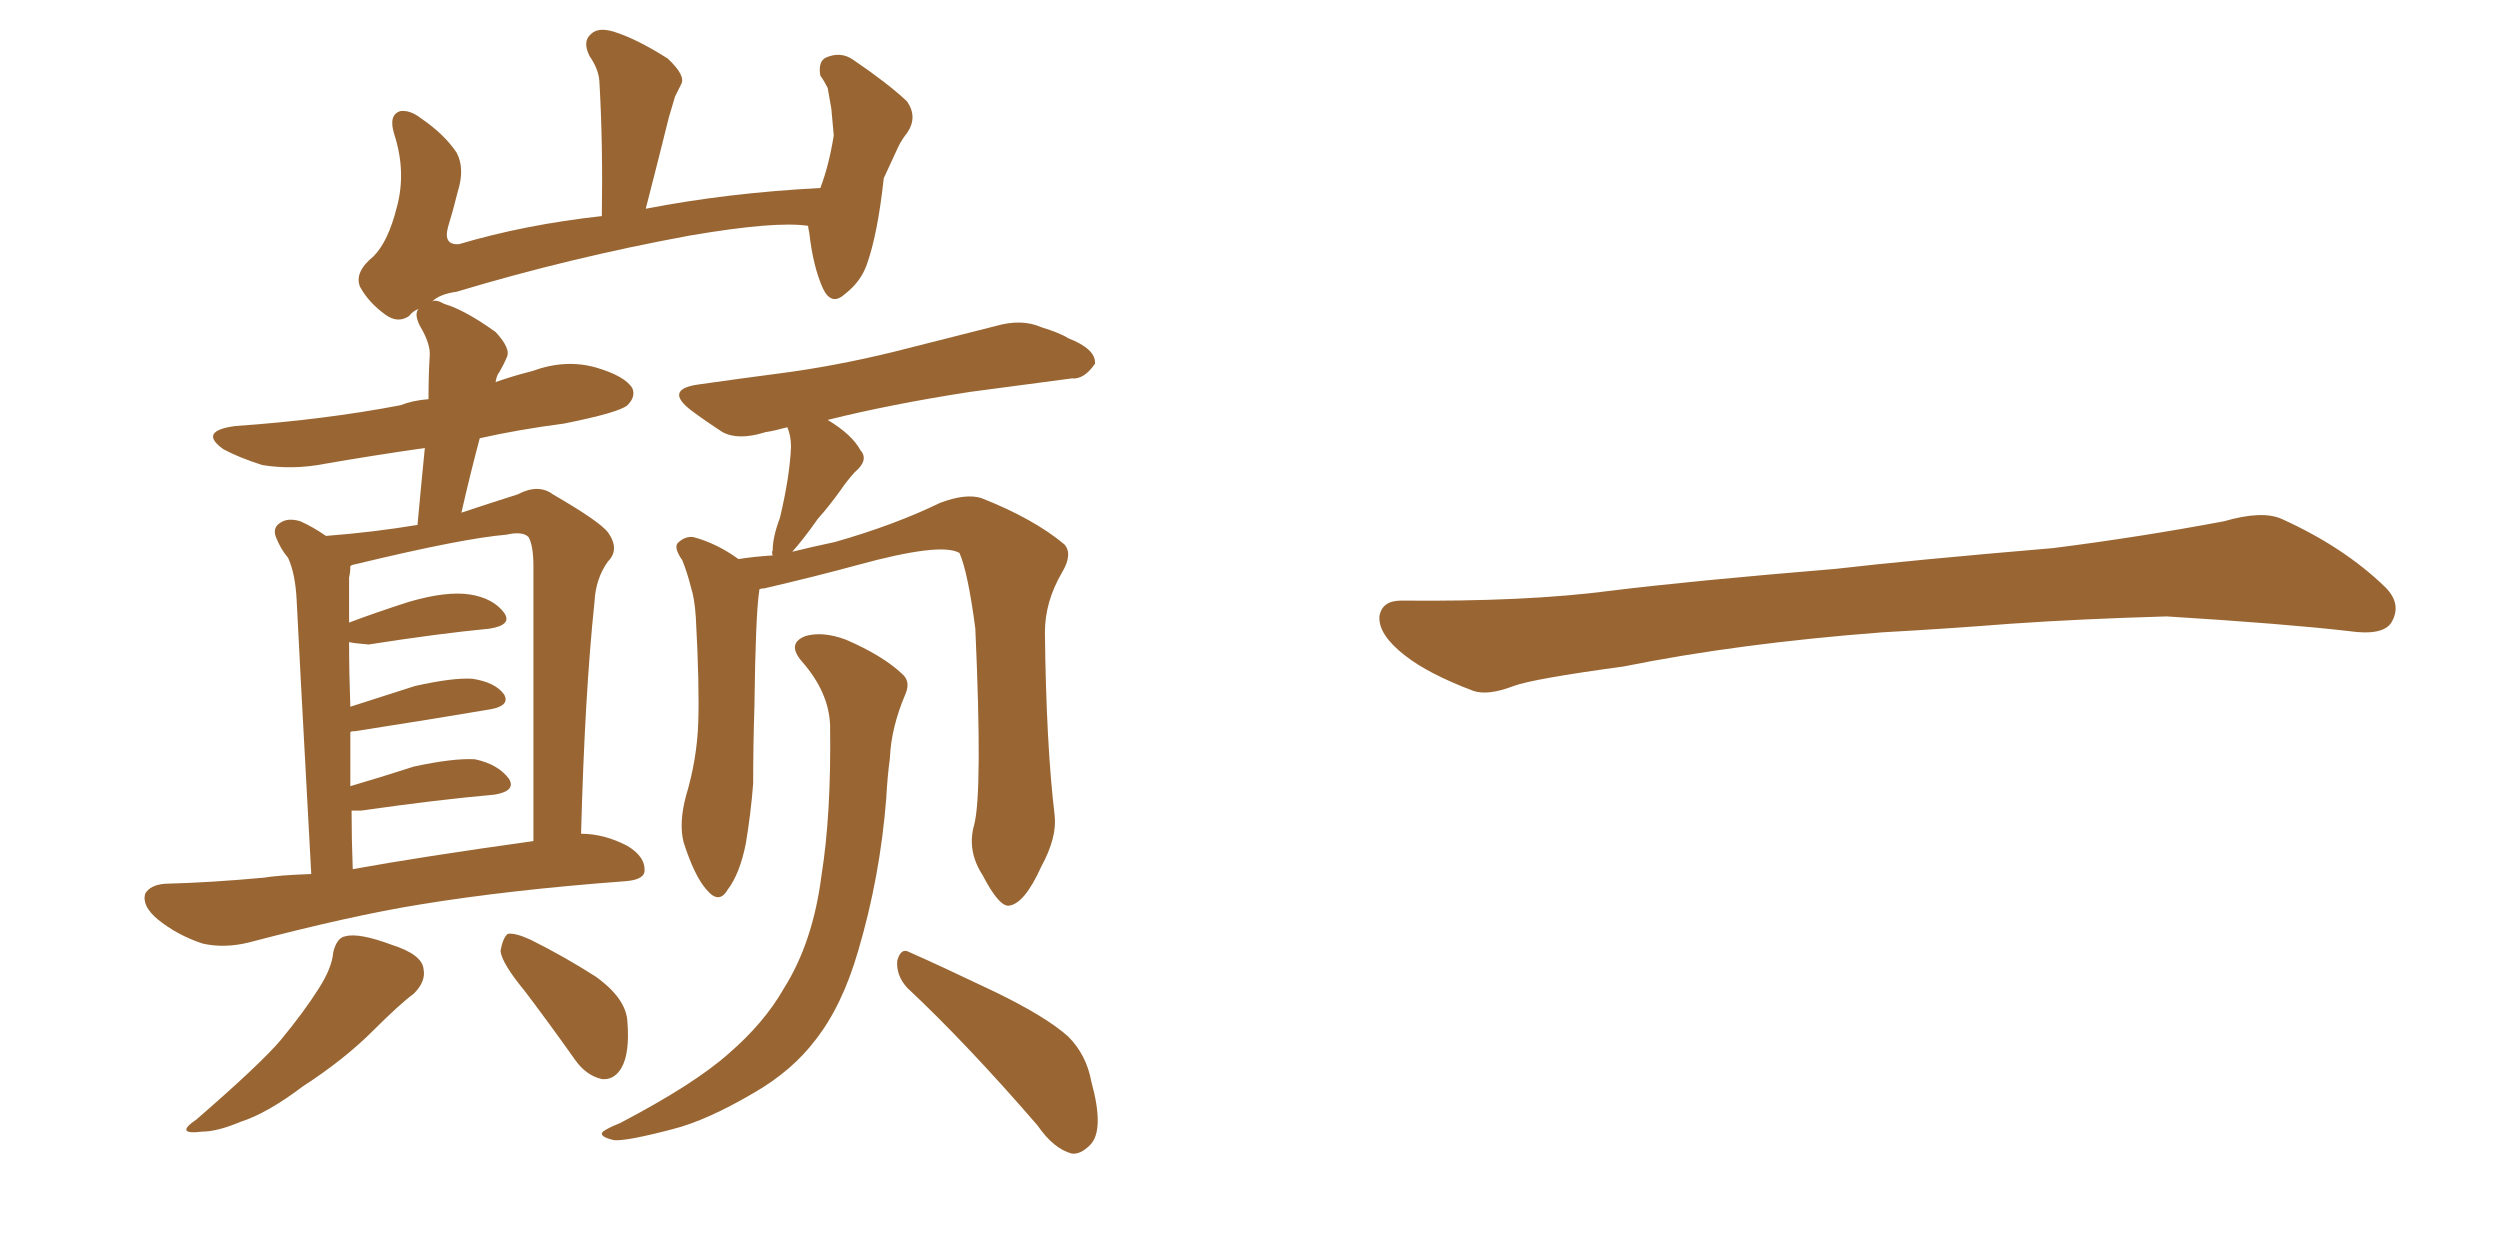 <svg xmlns="http://www.w3.org/2000/svg" xmlns:xlink="http://www.w3.org/1999/xlink" width="300" height="150"><path fill="#996633" padding="10" d="M39.99 114.26L39.99 114.26Q40.43 112.50 41.46 112.35L41.46 112.35Q43.07 111.91 47.02 113.38L47.02 113.38Q50.68 114.55 50.83 116.31L50.83 116.31Q51.12 117.77 49.66 119.24L49.66 119.24Q48.05 120.41 44.82 123.63L44.82 123.63Q41.31 127.15 36.33 130.37L36.33 130.37Q32.08 133.59 28.86 134.62L28.86 134.62Q26.07 135.79 24.32 135.79L24.32 135.79Q20.80 136.23 23.58 134.33L23.58 134.33Q31.35 127.59 33.69 124.80L33.69 124.80Q36.47 121.44 38.23 118.65L38.23 118.65Q39.84 116.16 39.99 114.26ZM62.99 118.95L62.99 118.95Q60.21 115.58 60.06 114.11L60.06 114.11Q60.35 112.50 60.94 112.06L60.94 112.06Q61.82 111.91 63.72 112.79L63.72 112.79Q67.82 114.84 71.48 117.19L71.48 117.19Q75.15 119.82 75.29 122.61L75.29 122.61Q75.59 126.42 74.56 128.17L74.56 128.17Q73.68 129.64 72.22 129.49L72.22 129.49Q70.31 129.05 68.99 127.15L68.99 127.15Q65.77 122.61 62.99 118.95ZM116.89 99.02L116.89 99.02Q117.92 95.21 117.04 75.44L117.04 75.44Q116.16 68.70 115.14 66.36L115.14 66.36L115.14 66.36Q112.94 65.04 102.83 67.82L102.83 67.82Q98.00 69.14 91.70 70.61L91.70 70.61Q91.26 70.61 91.11 70.75L91.11 70.75Q91.11 70.75 91.11 70.90L91.11 70.90Q90.67 73.68 90.53 84.81L90.53 84.81Q90.38 89.50 90.38 94.04L90.38 94.04Q90.09 97.71 89.50 101.22L89.50 101.22Q88.77 104.88 87.30 106.79L87.30 106.79Q86.28 108.54 84.81 106.79L84.81 106.79Q83.35 105.18 82.03 101.07L82.03 101.07Q81.45 98.73 82.32 95.51L82.32 95.51Q83.64 91.11 83.79 86.72L83.79 86.72Q83.94 82.18 83.50 74.12L83.50 74.12Q83.35 71.78 82.91 70.46L82.91 70.46Q82.47 68.70 81.88 67.24L81.88 67.24Q80.86 65.77 81.30 65.19L81.30 65.19Q82.18 64.31 83.20 64.45L83.20 64.45Q85.99 65.19 88.62 67.09L88.62 67.09Q90.38 66.80 92.72 66.65L92.72 66.65Q92.58 66.21 92.72 66.06L92.72 66.06Q92.72 64.45 93.60 62.11L93.60 62.11Q94.78 57.13 94.92 53.61L94.92 53.61Q94.92 52.29 94.48 51.27L94.48 51.27Q92.87 51.71 91.85 51.86L91.85 51.86Q88.62 52.88 86.72 51.86L86.72 51.86Q84.67 50.54 82.91 49.22L82.91 49.22Q79.69 46.73 83.79 46.14L83.79 46.14Q88.92 45.41 93.46 44.82L93.46 44.82Q100.20 43.95 107.37 42.19L107.37 42.19Q113.67 40.58 119.53 39.11L119.53 39.11Q122.61 38.23 124.95 39.26L124.95 39.26Q127.29 39.99 128.17 40.58L128.17 40.58Q131.54 41.89 131.40 43.65L131.40 43.65Q130.08 45.56 128.61 45.41L128.61 45.41Q123.19 46.14 116.46 47.02L116.46 47.02Q106.93 48.49 99.32 50.39L99.32 50.39Q102.25 52.15 103.27 54.05L103.27 54.05Q104.30 55.22 102.54 56.69L102.54 56.69Q101.51 57.86 100.93 58.74L100.93 58.74Q99.46 60.79 98.14 62.26L98.14 62.26Q96.39 64.75 95.07 66.21L95.07 66.21Q97.41 65.63 100.20 65.04L100.20 65.04Q107.37 62.99 112.79 60.35L112.79 60.35Q115.87 59.18 117.77 59.77L117.77 59.77Q124.07 62.26 127.73 65.33L127.73 65.33Q128.76 66.50 127.44 68.70L127.44 68.70Q125.39 72.22 125.39 75.88L125.39 75.88Q125.54 89.36 126.56 97.85L126.56 97.85L126.56 97.85Q126.86 100.49 124.95 104.00L124.95 104.00Q122.90 108.54 121.00 108.69L121.00 108.69Q119.82 108.69 117.92 105.03L117.92 105.03Q116.02 102.10 116.89 99.02ZM99.61 87.01L99.61 87.01Q99.46 83.06 96.24 79.39L96.24 79.39Q94.34 77.20 96.68 76.32L96.68 76.32Q98.73 75.73 101.51 76.76L101.51 76.76Q105.91 78.66 108.25 80.86L108.25 80.86Q109.28 81.74 108.69 83.20L108.69 83.20Q106.93 87.30 106.79 90.97L106.79 90.97Q106.49 93.16 106.35 95.80L106.35 95.80Q105.62 105.18 102.98 114.11L102.98 114.11Q101.07 120.70 97.85 124.80L97.85 124.80Q95.07 128.47 90.53 131.10L90.53 131.10Q84.81 134.47 80.71 135.50L80.71 135.50Q75.15 136.96 73.68 136.82L73.68 136.82Q71.78 136.38 72.36 135.79L72.36 135.79Q72.95 135.35 74.41 134.77L74.41 134.77Q83.35 130.08 87.45 126.42L87.45 126.42Q91.70 122.75 94.04 118.65L94.04 118.65Q97.56 113.09 98.58 105.03L98.58 105.03Q99.76 97.71 99.61 87.01ZM108.84 118.51L108.84 118.51Q107.52 117.04 107.67 115.28L107.67 115.28Q108.11 113.67 109.13 114.26L109.13 114.26Q112.79 115.87 119.53 119.09L119.53 119.09Q125.54 122.02 128.17 124.37L128.17 124.37Q130.37 126.56 130.96 129.79L130.96 129.79Q132.57 135.64 130.81 137.40L130.81 137.40Q129.64 138.57 128.61 138.43L128.61 138.43Q126.42 137.84 124.51 135.06L124.51 135.06Q116.02 125.24 108.84 118.51ZM37.35 104.88L37.35 104.88Q35.74 75.29 35.60 72.07L35.60 72.07Q35.45 68.85 34.57 66.94L34.57 66.94Q33.69 65.92 33.11 64.45L33.11 64.45Q32.67 63.28 33.69 62.70L33.69 62.70Q34.57 62.11 36.04 62.55L36.04 62.55Q37.65 63.28 39.11 64.31L39.11 64.31Q44.82 63.87 50.10 62.99L50.10 62.99Q50.54 58.15 50.98 53.76L50.98 53.76Q44.82 54.64 38.96 55.66L38.96 55.66Q35.16 56.40 31.49 55.81L31.49 55.81Q28.71 54.93 26.81 53.91L26.81 53.91Q23.73 51.71 28.27 51.12L28.27 51.12Q38.82 50.39 48.05 48.63L48.05 48.63Q49.51 48.05 51.42 47.90L51.42 47.90Q51.42 45.12 51.56 42.77L51.56 42.77Q51.71 41.31 50.39 39.11L50.39 39.11Q49.66 37.65 50.24 37.06L50.24 37.06Q49.51 37.35 49.07 37.94L49.07 37.94Q47.75 38.82 46.29 37.79L46.29 37.79Q44.24 36.33 43.21 34.42L43.21 34.42Q42.48 32.67 44.82 30.76L44.82 30.76Q46.58 29.00 47.61 24.90L47.61 24.90Q48.78 20.65 47.31 16.11L47.31 16.11Q46.58 13.77 48.05 13.33L48.05 13.33Q49.22 13.18 50.54 14.21L50.54 14.21Q53.32 16.11 54.79 18.31L54.79 18.31Q55.81 20.21 54.93 23.00L54.93 23.00Q54.35 25.34 53.76 27.25L53.76 27.25Q53.17 29.44 55.08 29.30L55.08 29.30Q62.99 26.95 72.22 25.93L72.22 25.93Q72.36 17.14 71.92 9.67L71.92 9.67Q71.78 8.20 70.75 6.74L70.75 6.74Q69.87 4.98 70.90 4.10L70.90 4.10Q71.78 3.22 73.68 3.81L73.68 3.81Q76.46 4.69 80.13 7.03L80.13 7.03Q82.32 9.08 81.74 10.11L81.74 10.11Q81.45 10.69 81.01 11.57L81.01 11.57Q80.71 12.60 80.27 14.06L80.27 14.06Q78.96 19.34 77.49 25.05L77.49 25.05Q87.30 23.14 98.44 22.56L98.44 22.56Q99.46 19.92 100.05 16.26L100.05 16.26Q99.90 14.50 99.76 13.04L99.76 13.04Q99.46 11.43 99.32 10.55L99.32 10.55Q98.88 9.67 98.44 9.08L98.44 9.08Q98.14 7.32 99.17 6.88L99.17 6.88Q100.93 6.15 102.39 7.18L102.39 7.18Q106.49 9.96 108.84 12.16L108.84 12.16Q110.16 14.06 108.84 15.97L108.84 15.97Q108.25 16.70 107.81 17.58L107.81 17.58Q106.93 19.48 106.05 21.39L106.05 21.39Q105.32 28.13 104.00 31.79L104.00 31.79Q103.27 33.84 101.37 35.30L101.37 35.30Q99.76 36.77 98.73 34.57L98.73 34.57Q97.56 31.93 97.12 27.98L97.12 27.98Q96.97 27.25 96.97 27.10L96.97 27.10Q93.02 26.51 82.76 28.27L82.76 28.27Q68.41 30.91 54.79 35.01L54.79 35.01Q52.73 35.30 51.86 36.18L51.86 36.18Q52.29 35.89 53.32 36.47L53.32 36.47Q55.81 37.21 59.47 39.84L59.47 39.84Q61.38 41.89 60.79 42.92L60.79 42.92Q60.50 43.65 59.91 44.68L59.91 44.68Q59.62 44.97 59.47 45.85L59.47 45.85Q61.52 45.12 63.87 44.53L63.87 44.53Q67.82 43.07 71.48 44.09L71.48 44.09Q75 45.12 75.88 46.58L75.88 46.58Q76.32 47.61 75.29 48.63L75.29 48.63Q74.27 49.51 67.68 50.83L67.68 50.83Q62.11 51.56 57.57 52.59L57.57 52.59Q56.40 56.98 55.37 61.52L55.37 61.52Q58.89 60.35 62.11 59.33L62.11 59.33Q64.60 58.01 66.36 59.33L66.36 59.33Q71.92 62.55 72.95 63.87L72.95 63.87Q74.41 65.92 72.95 67.38L72.95 67.38Q71.48 69.43 71.34 72.22L71.34 72.22Q70.17 83.35 69.73 100.05L69.73 100.05Q72.51 100.05 75.29 101.51L75.29 101.51Q77.49 102.83 77.34 104.59L77.34 104.59Q77.20 105.62 74.85 105.76L74.85 105.76Q61.08 106.79 50.39 108.54L50.39 108.54Q42.19 109.86 29.88 113.09L29.88 113.09Q26.95 113.82 24.32 113.23L24.32 113.23Q21.24 112.21 18.90 110.30L18.90 110.30Q16.99 108.69 17.43 107.23L17.43 107.23Q18.02 106.20 19.78 106.05L19.78 106.05Q25.34 105.91 31.64 105.32L31.64 105.32Q33.40 105.03 37.35 104.88ZM42.33 104.30L42.33 104.30L42.33 104.30Q50.39 102.83 64.01 100.93L64.01 100.93Q64.01 86.57 64.01 67.97L64.01 67.97Q64.01 65.48 63.43 64.45L63.43 64.45Q62.70 63.72 60.79 64.16L60.79 64.16Q55.52 64.60 42.77 67.68L42.77 67.68Q42.04 67.82 42.04 67.97L42.04 67.97Q42.04 68.70 41.89 69.29L41.89 69.29Q41.89 70.90 41.89 72.80L41.89 72.80Q41.89 73.68 41.89 74.71L41.89 74.71Q44.97 73.54 49.07 72.22L49.07 72.22Q53.61 70.90 56.40 71.34L56.40 71.34Q59.18 71.78 60.50 73.54L60.50 73.54Q61.52 75 58.74 75.44L58.74 75.44Q52.59 76.03 44.24 77.34L44.24 77.34Q42.48 77.20 41.89 77.05L41.89 77.05Q41.89 80.71 42.04 84.81L42.04 84.81Q45.70 83.64 49.80 82.32L49.80 82.32Q54.35 81.30 56.69 81.45L56.69 81.45Q59.47 81.88 60.50 83.35L60.50 83.35Q61.23 84.67 58.89 85.11L58.89 85.11Q52.00 86.28 42.63 87.74L42.63 87.74Q42.04 87.74 42.04 87.89L42.04 87.89Q42.04 91.11 42.04 94.34L42.04 94.34Q45.56 93.31 49.66 91.99L49.66 91.99Q54.35 90.97 56.98 91.11L56.98 91.11Q59.77 91.70 61.08 93.46L61.08 93.46Q61.96 94.92 59.33 95.36L59.33 95.36Q52.59 95.95 43.36 97.27L43.36 97.27Q42.63 97.27 42.19 97.27L42.19 97.27Q42.19 100.63 42.33 104.30ZM225.88 75.88L225.88 75.88L225.88 75.88Q208.59 77.20 194.82 79.98L194.82 79.98Q183.98 81.45 181.64 82.32L181.64 82.32Q178.56 83.50 176.81 82.91L176.81 82.91Q171.39 80.86 168.60 78.66L168.60 78.66Q165.38 76.17 165.53 73.97L165.53 73.97Q165.82 72.07 168.16 72.07L168.16 72.07Q183.11 72.22 193.21 70.90L193.21 70.90Q202.59 69.73 220.31 68.26L220.31 68.26Q229.10 67.24 246.39 65.77L246.39 65.77Q256.79 64.45 266.89 62.55L266.89 62.55Q271.44 61.23 273.78 62.26L273.78 62.26Q281.25 65.63 286.23 70.46L286.23 70.46Q288.28 72.51 286.96 74.71L286.96 74.71Q285.94 76.32 281.84 75.73L281.84 75.73Q274.22 74.85 260.01 73.97L260.01 73.97Q249.61 74.27 241.26 74.85L241.26 74.85Q233.79 75.44 225.88 75.88Z"/></svg>